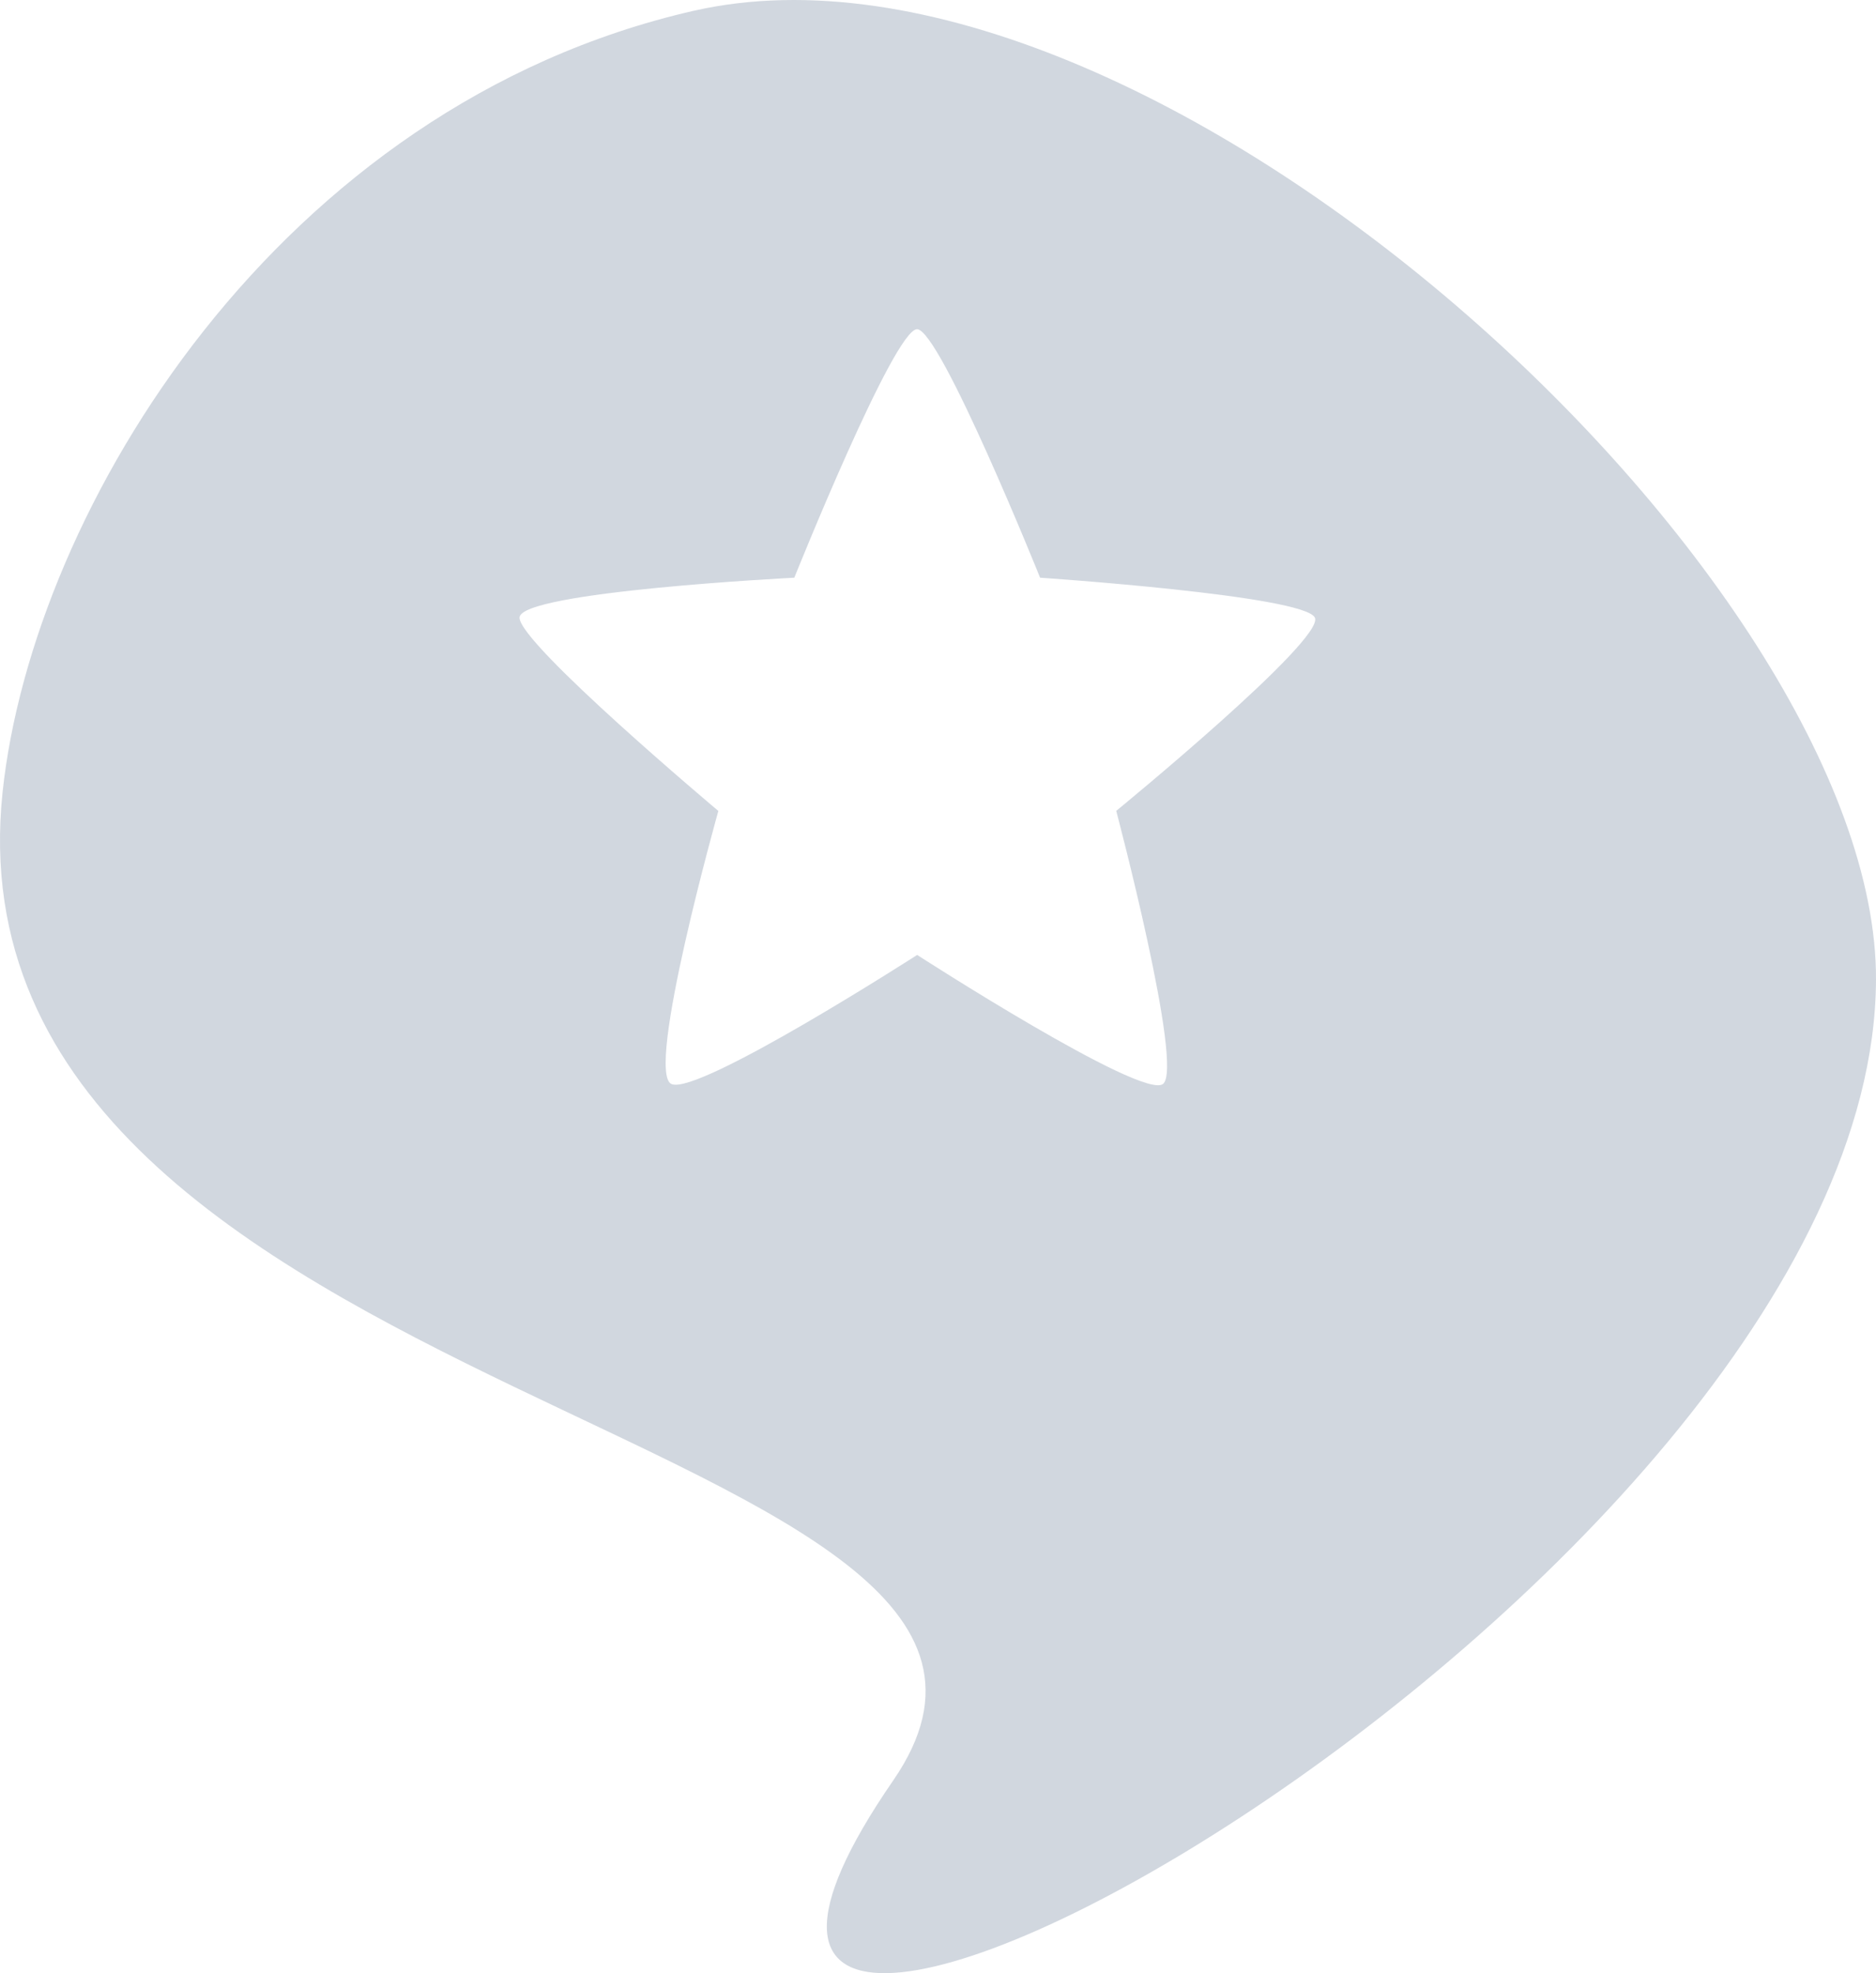 <svg preserveAspectRatio="none" width="100%" height="100%" overflow="visible" style="display: block;" viewBox="0 0 561 590" fill="none" xmlns="http://www.w3.org/2000/svg">
<path id="Vector" d="M207.451 3.224C83.429 31.531 9.79 151.997 0.775 236.837C-18.799 422.182 339.487 427.233 267.12 532.357C154.09 696.364 560.295 476.797 560.999 292.937C561.486 173.173 344.008 -27.865 207.478 3.224H207.451ZM333.802 242.482C333.802 242.482 354.133 319.299 347.771 324.134C341.463 328.915 274.268 285.536 274.268 285.536C274.268 285.536 208.751 327.699 200.791 324.134C192.832 320.623 214.815 242.482 214.815 242.482C214.815 242.482 155.281 192.459 155.363 184.68C155.444 176.874 237.529 172.741 237.529 172.741C237.529 172.741 267.337 98.409 274.241 98.436C281.171 98.516 311.033 172.741 311.033 172.741C311.033 172.741 390.059 178.035 393.2 184.68C396.34 191.27 333.774 242.482 333.774 242.482H333.802Z" fill="#1D3763" fill-opacity="0.2"/>
</svg>

